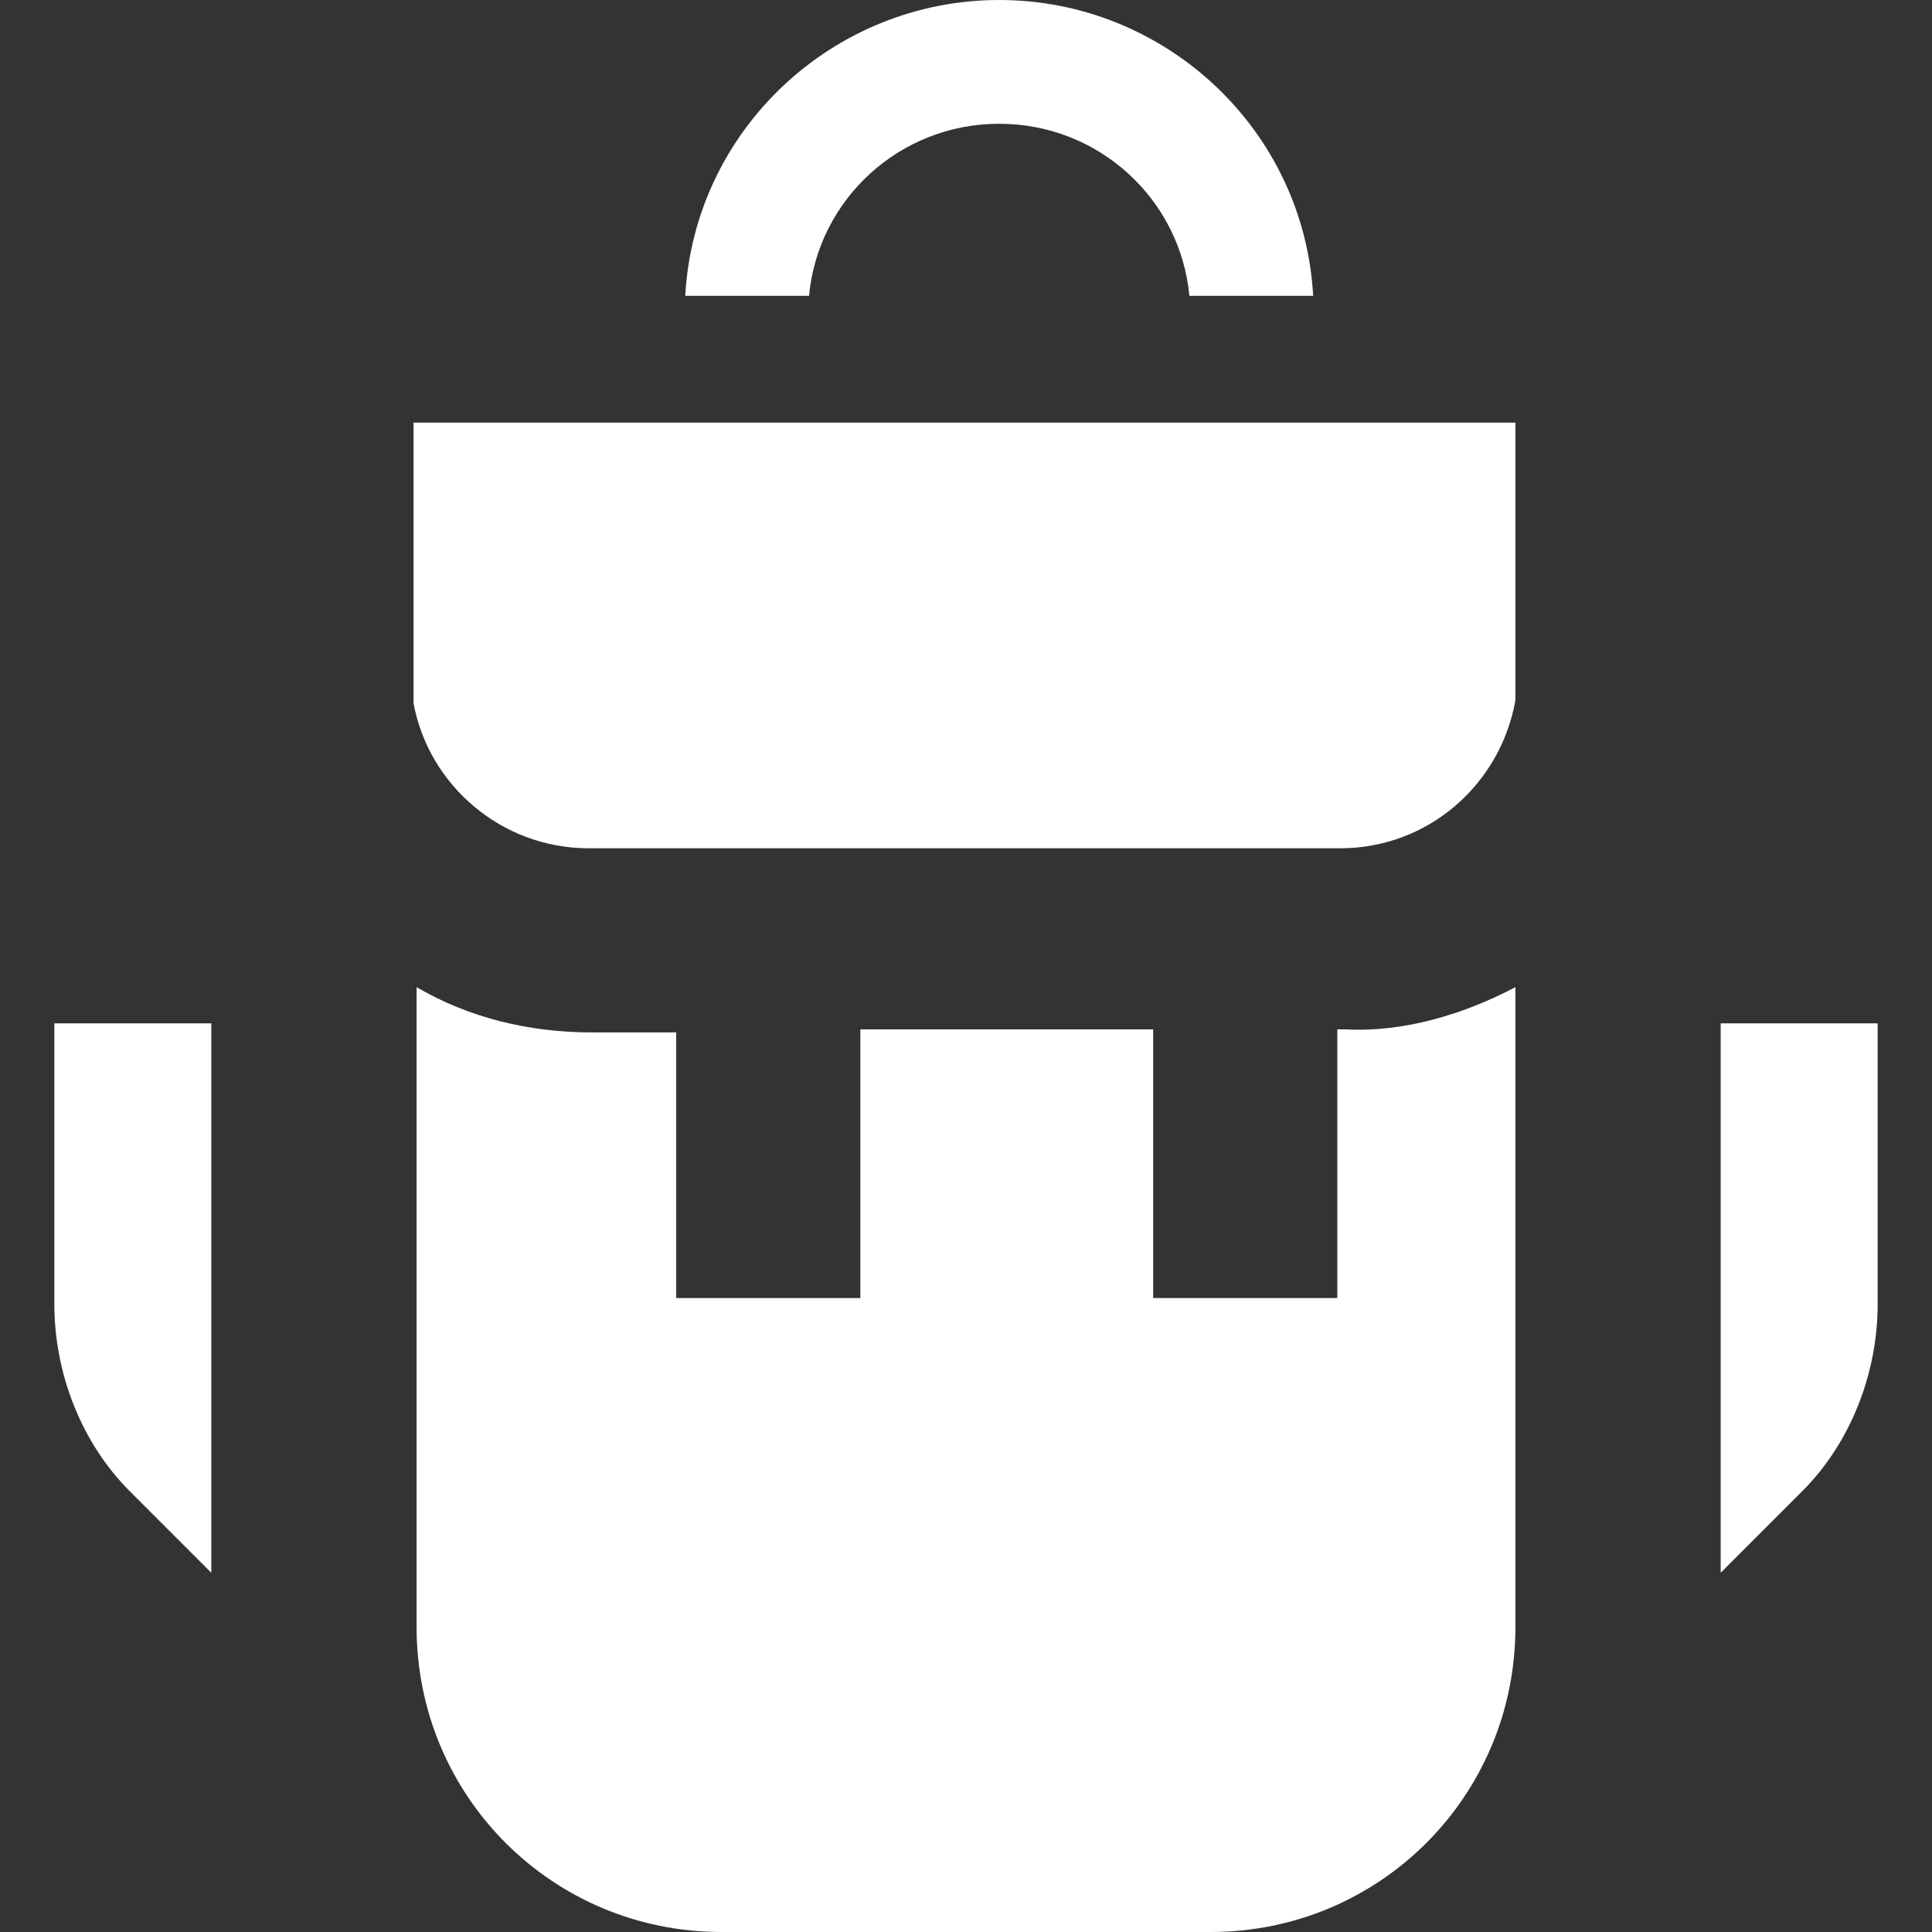 <?xml version="1.0" encoding="utf-8"?>
<!-- Generator: Adobe Illustrator 27.8.0, SVG Export Plug-In . SVG Version: 6.00 Build 0)  -->
<svg version="1.1" baseProfile="tiny" id="Layer_1" xmlns="http://www.w3.org/2000/svg" xmlns:xlink="http://www.w3.org/1999/xlink"
	 x="0px" y="0px" viewBox="0 0 64 64" overflow="visible" xml:space="preserve">
<rect x="0" y="0" width="64" height="64" fill="#333333" stroke="none"/>
<path fill="#FFFFFF" d="M59.7,49.4L57,52.1V33.9h5.2v9.3C62.2,45.5,61.3,47.8,59.7,49.4z"/>
<path fill="#FFFFFF" d="M4.3,49.4L7,52.1V33.9H1.8v9.3C1.8,45.5,2.7,47.8,4.3,49.4z"/>
<path fill="#FFFFFF" d="M50.2,14v9.2c-0.5,2.8-2.9,4.9-5.8,4.9H19.5c-2.9,0-5.3-2.1-5.8-4.8V14H50.2z"/>
<path fill="#FFFFFF" d="M50.2,32.7v21.2c0,5.6-4.5,10.1-10.1,10.1H23.9c-5.6,0-10.1-4.5-10.1-10.1V32.7c1.7,1,3.7,1.5,5.8,1.5h2.8
	V43h6.1v-8.9h9.7V43h6.1v-8.9h0.3C46.5,34.2,48.5,33.6,50.2,32.7z"/>
<path fill="#FFFFFF" d="M33.1,0C27.6,0,23,4.3,22.7,9.8h4.1c0.3-3.2,3-5.7,6.3-5.7c3.3,0,6,2.5,6.3,5.7h4.1C43.2,4.3,38.6,0,33.1,0z
	"/>
</svg>
